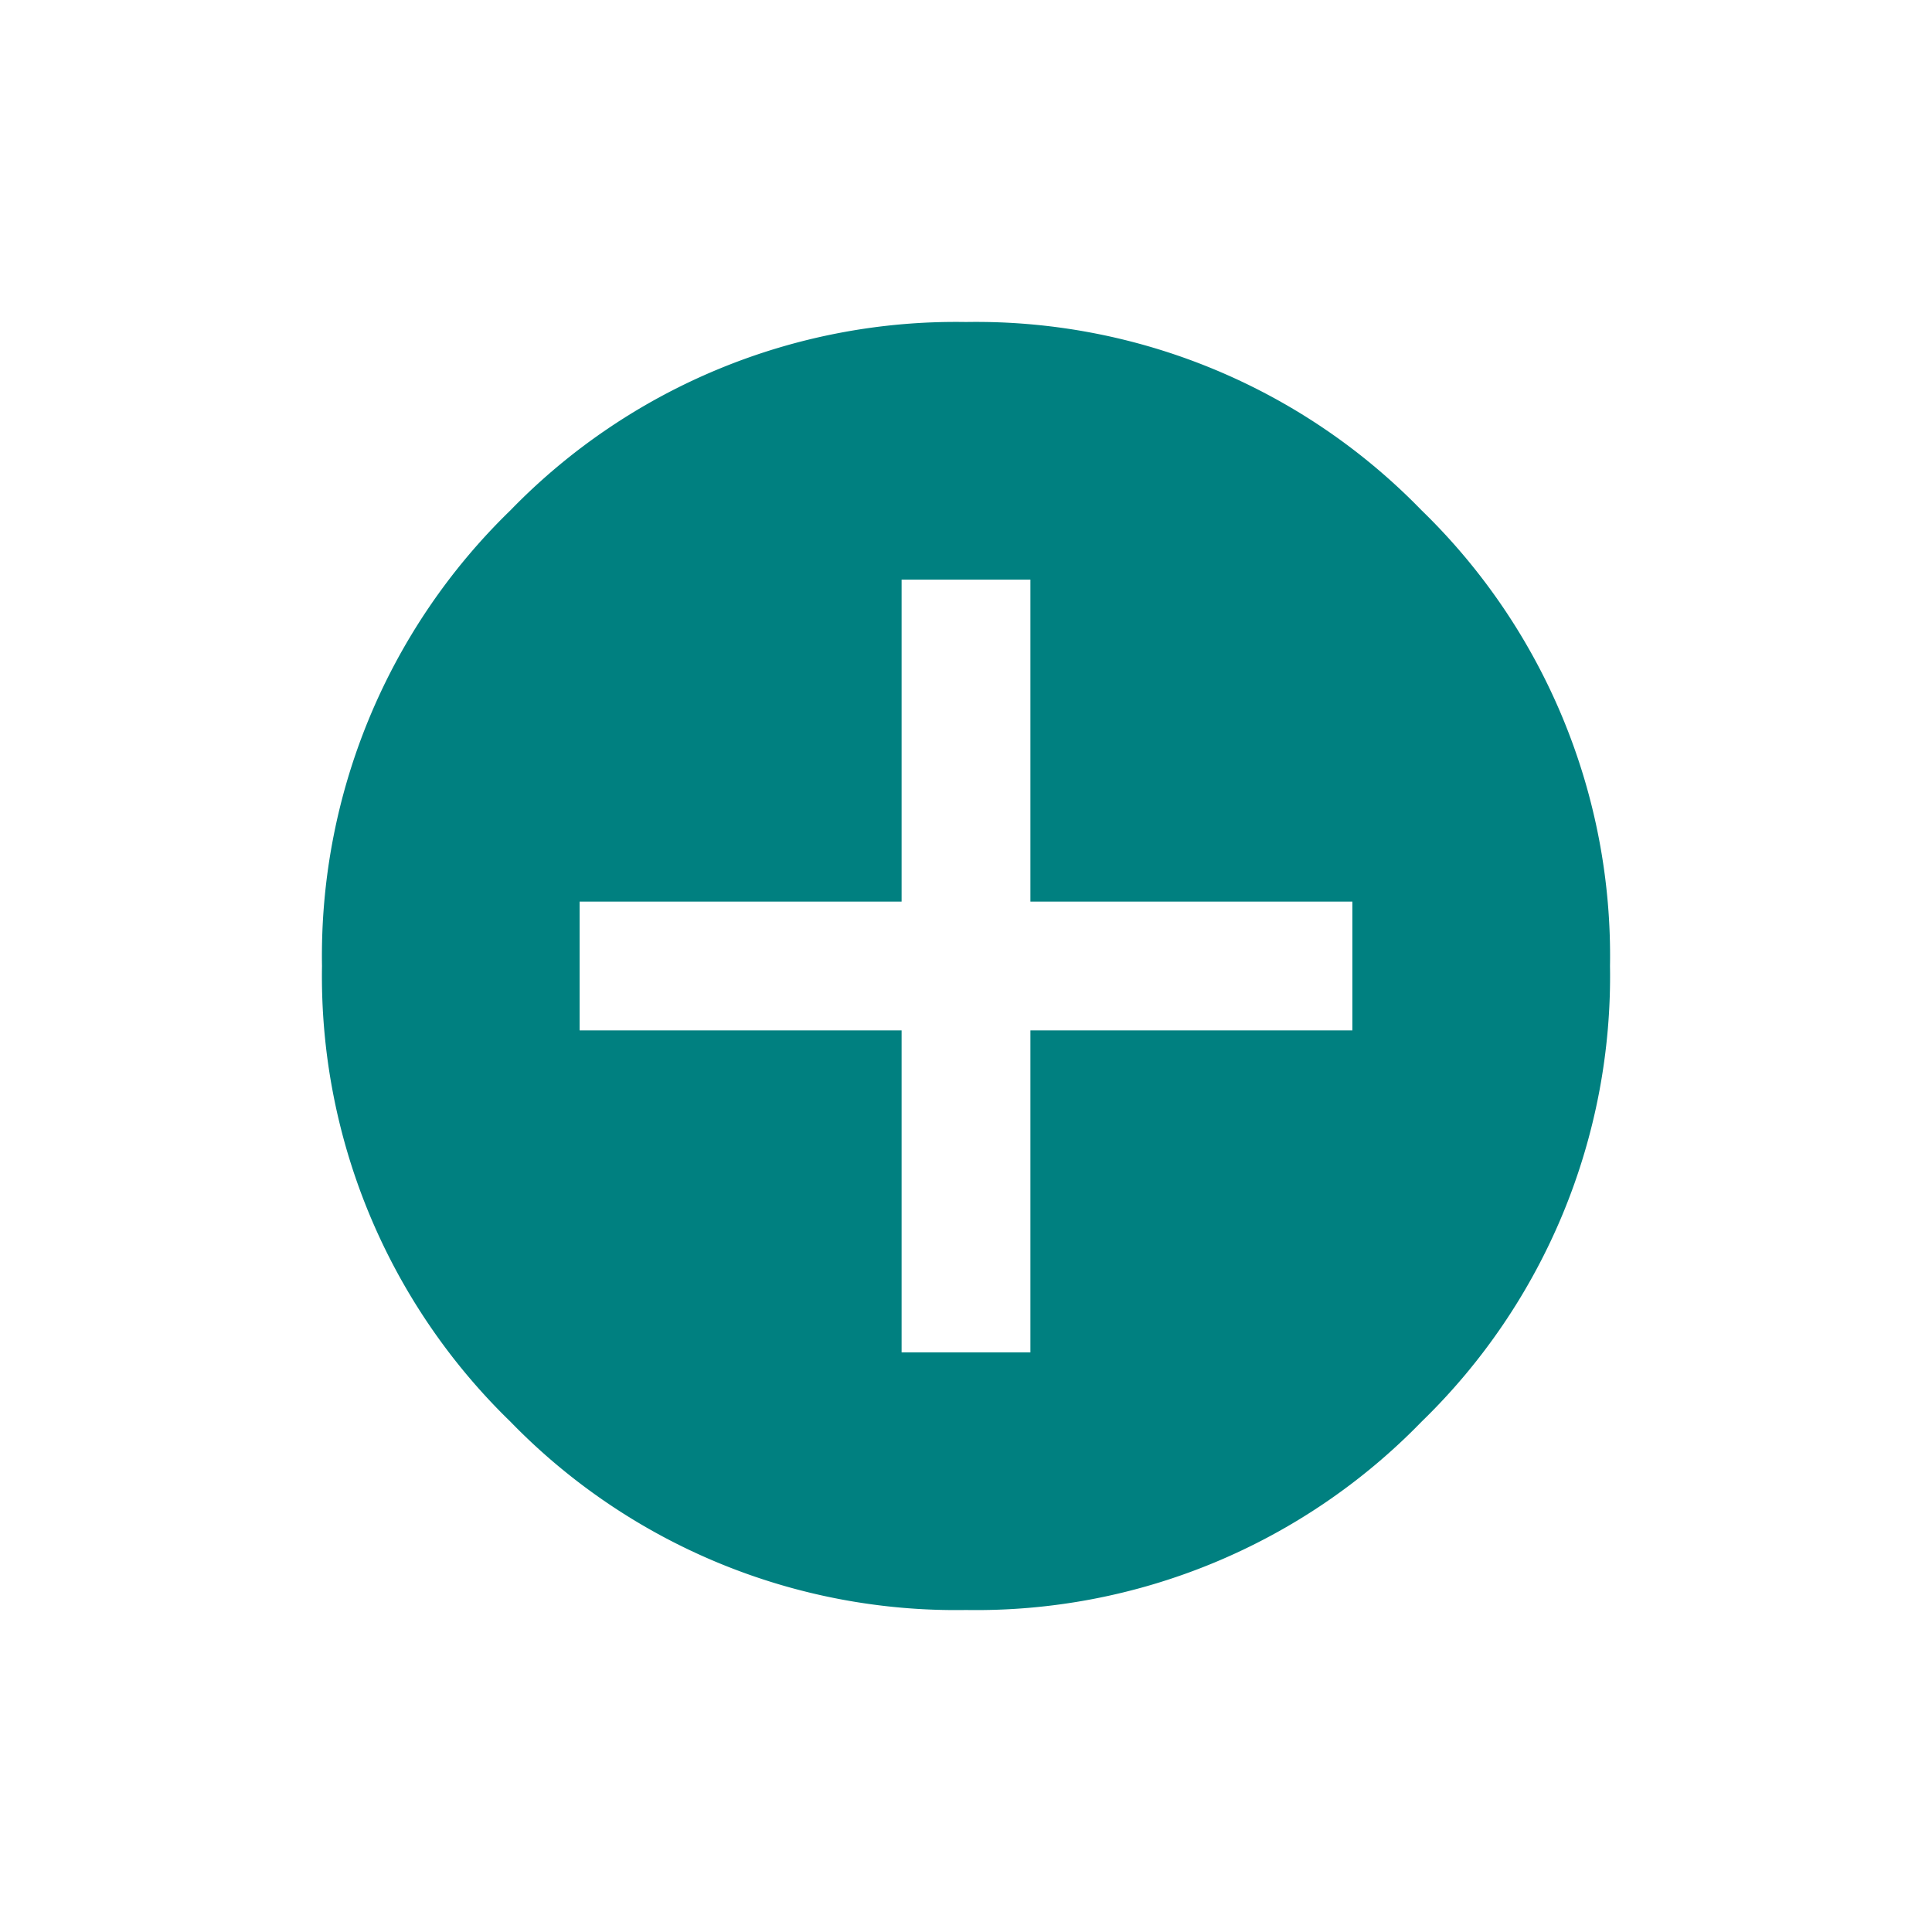 <svg xmlns="http://www.w3.org/2000/svg" width="48" height="48"><defs><clipPath id="a"><path data-name="長方形 100375" transform="translate(-1551 -12222)" fill="none" stroke="#535353" d="M0 0h48v48H0z"/></clipPath></defs><g data-name="マスクグループ 39000" transform="translate(1551 12222)" clip-path="url(#a)"><path d="M-1528.6-12188.4h3.2v-8h8v-3.2h-8v-8h-3.2v8h-8v3.2h8Zm1.6 6.4a15.42 15.42 0 0 1-11.32-4.68 15.419 15.419 0 0 1-4.68-11.32 15.421 15.421 0 0 1 4.68-11.32 15.42 15.42 0 0 1 11.32-4.68 15.42 15.42 0 0 1 11.32 4.68 15.421 15.421 0 0 1 4.68 11.32 15.419 15.419 0 0 1-4.68 11.32 15.42 15.42 0 0 1-11.32 4.68Z" fill="teal"/></g></svg>